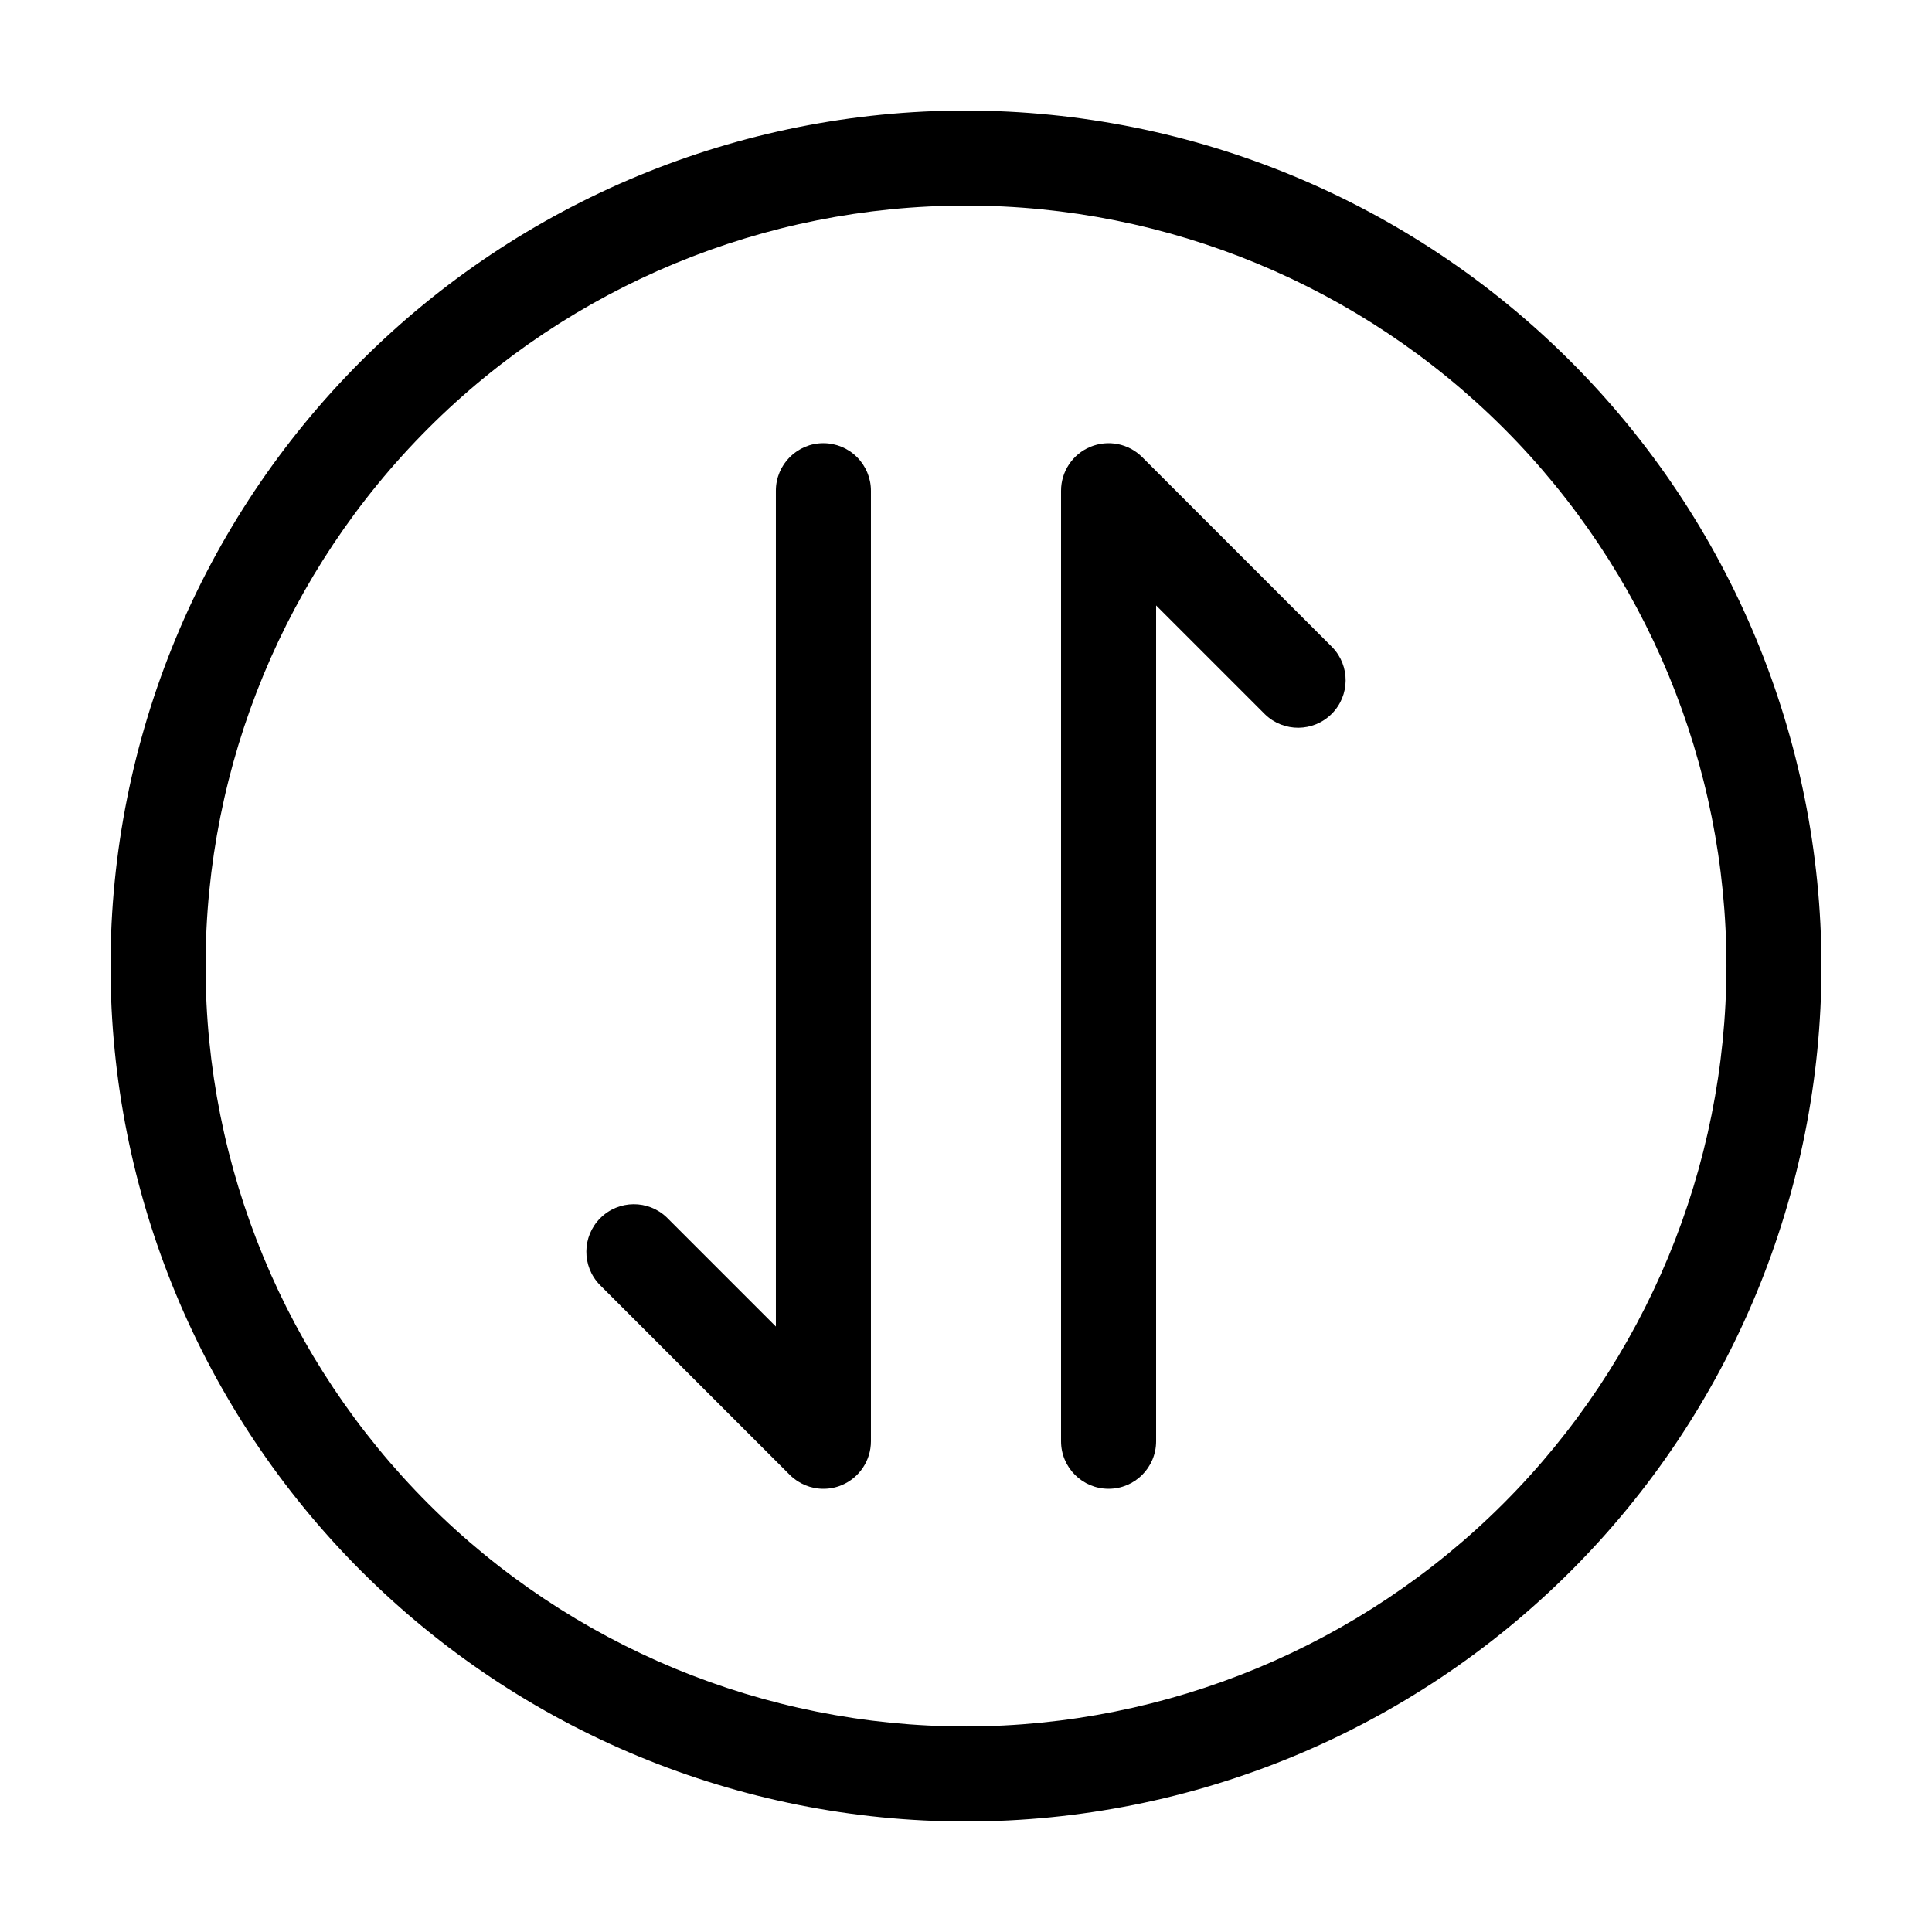 <?xml version="1.0" encoding="UTF-8"?>
<!-- Uploaded to: SVG Repo, www.svgrepo.com, Generator: SVG Repo Mixer Tools -->
<svg fill="#000000" width="800px" height="800px" version="1.1" viewBox="144 144 512 512" xmlns="http://www.w3.org/2000/svg">
 <g>
  <path d="m362.21 261.45c-6.953 0-12.594 5.641-12.594 12.598v221.5l-28.883-28.883h0.004c-4.945-4.773-12.801-4.703-17.656 0.156-4.859 4.856-4.93 12.711-0.156 17.656l50.383 50.383v-0.004c2.359 2.363 5.562 3.691 8.902 3.691 1.656 0.004 3.297-0.32 4.824-0.957 4.707-1.953 7.773-6.547 7.773-11.641v-251.9c0-3.34-1.328-6.543-3.691-8.906-2.359-2.363-5.562-3.691-8.906-3.691z"/>
  <path d="m446.69 265.14c-3.602-3.602-9.016-4.676-13.723-2.727-4.707 1.945-7.773 6.539-7.777 11.633v251.9c0 6.957 5.641 12.598 12.598 12.598 6.957 0 12.594-5.641 12.594-12.598v-221.5l28.883 28.883c4.941 4.773 12.797 4.703 17.656-0.152 4.856-4.859 4.926-12.715 0.152-17.656z"/>
  <path d="m400 173.29c-60.129 0-117.8 23.887-160.31 66.402s-66.402 100.18-66.402 160.31c0 60.125 23.887 117.79 66.402 160.31 42.516 42.52 100.18 66.402 160.31 66.402 60.125 0 117.79-23.883 160.31-66.402 42.52-42.516 66.402-100.18 66.402-160.31-0.066-60.109-23.977-117.73-66.48-160.23-42.5-42.504-100.12-66.41-160.23-66.48zm0 428.24c-53.449 0-104.71-21.234-142.5-59.027-37.793-37.793-59.023-89.051-59.023-142.5 0-53.449 21.23-104.71 59.023-142.5s89.051-59.023 142.5-59.023c53.445 0 104.7 21.23 142.5 59.023 37.793 37.793 59.027 89.051 59.027 142.5-0.062 53.426-21.316 104.65-59.098 142.43-37.777 37.781-89 59.035-142.43 59.098z"/>
 </g>
</svg>
